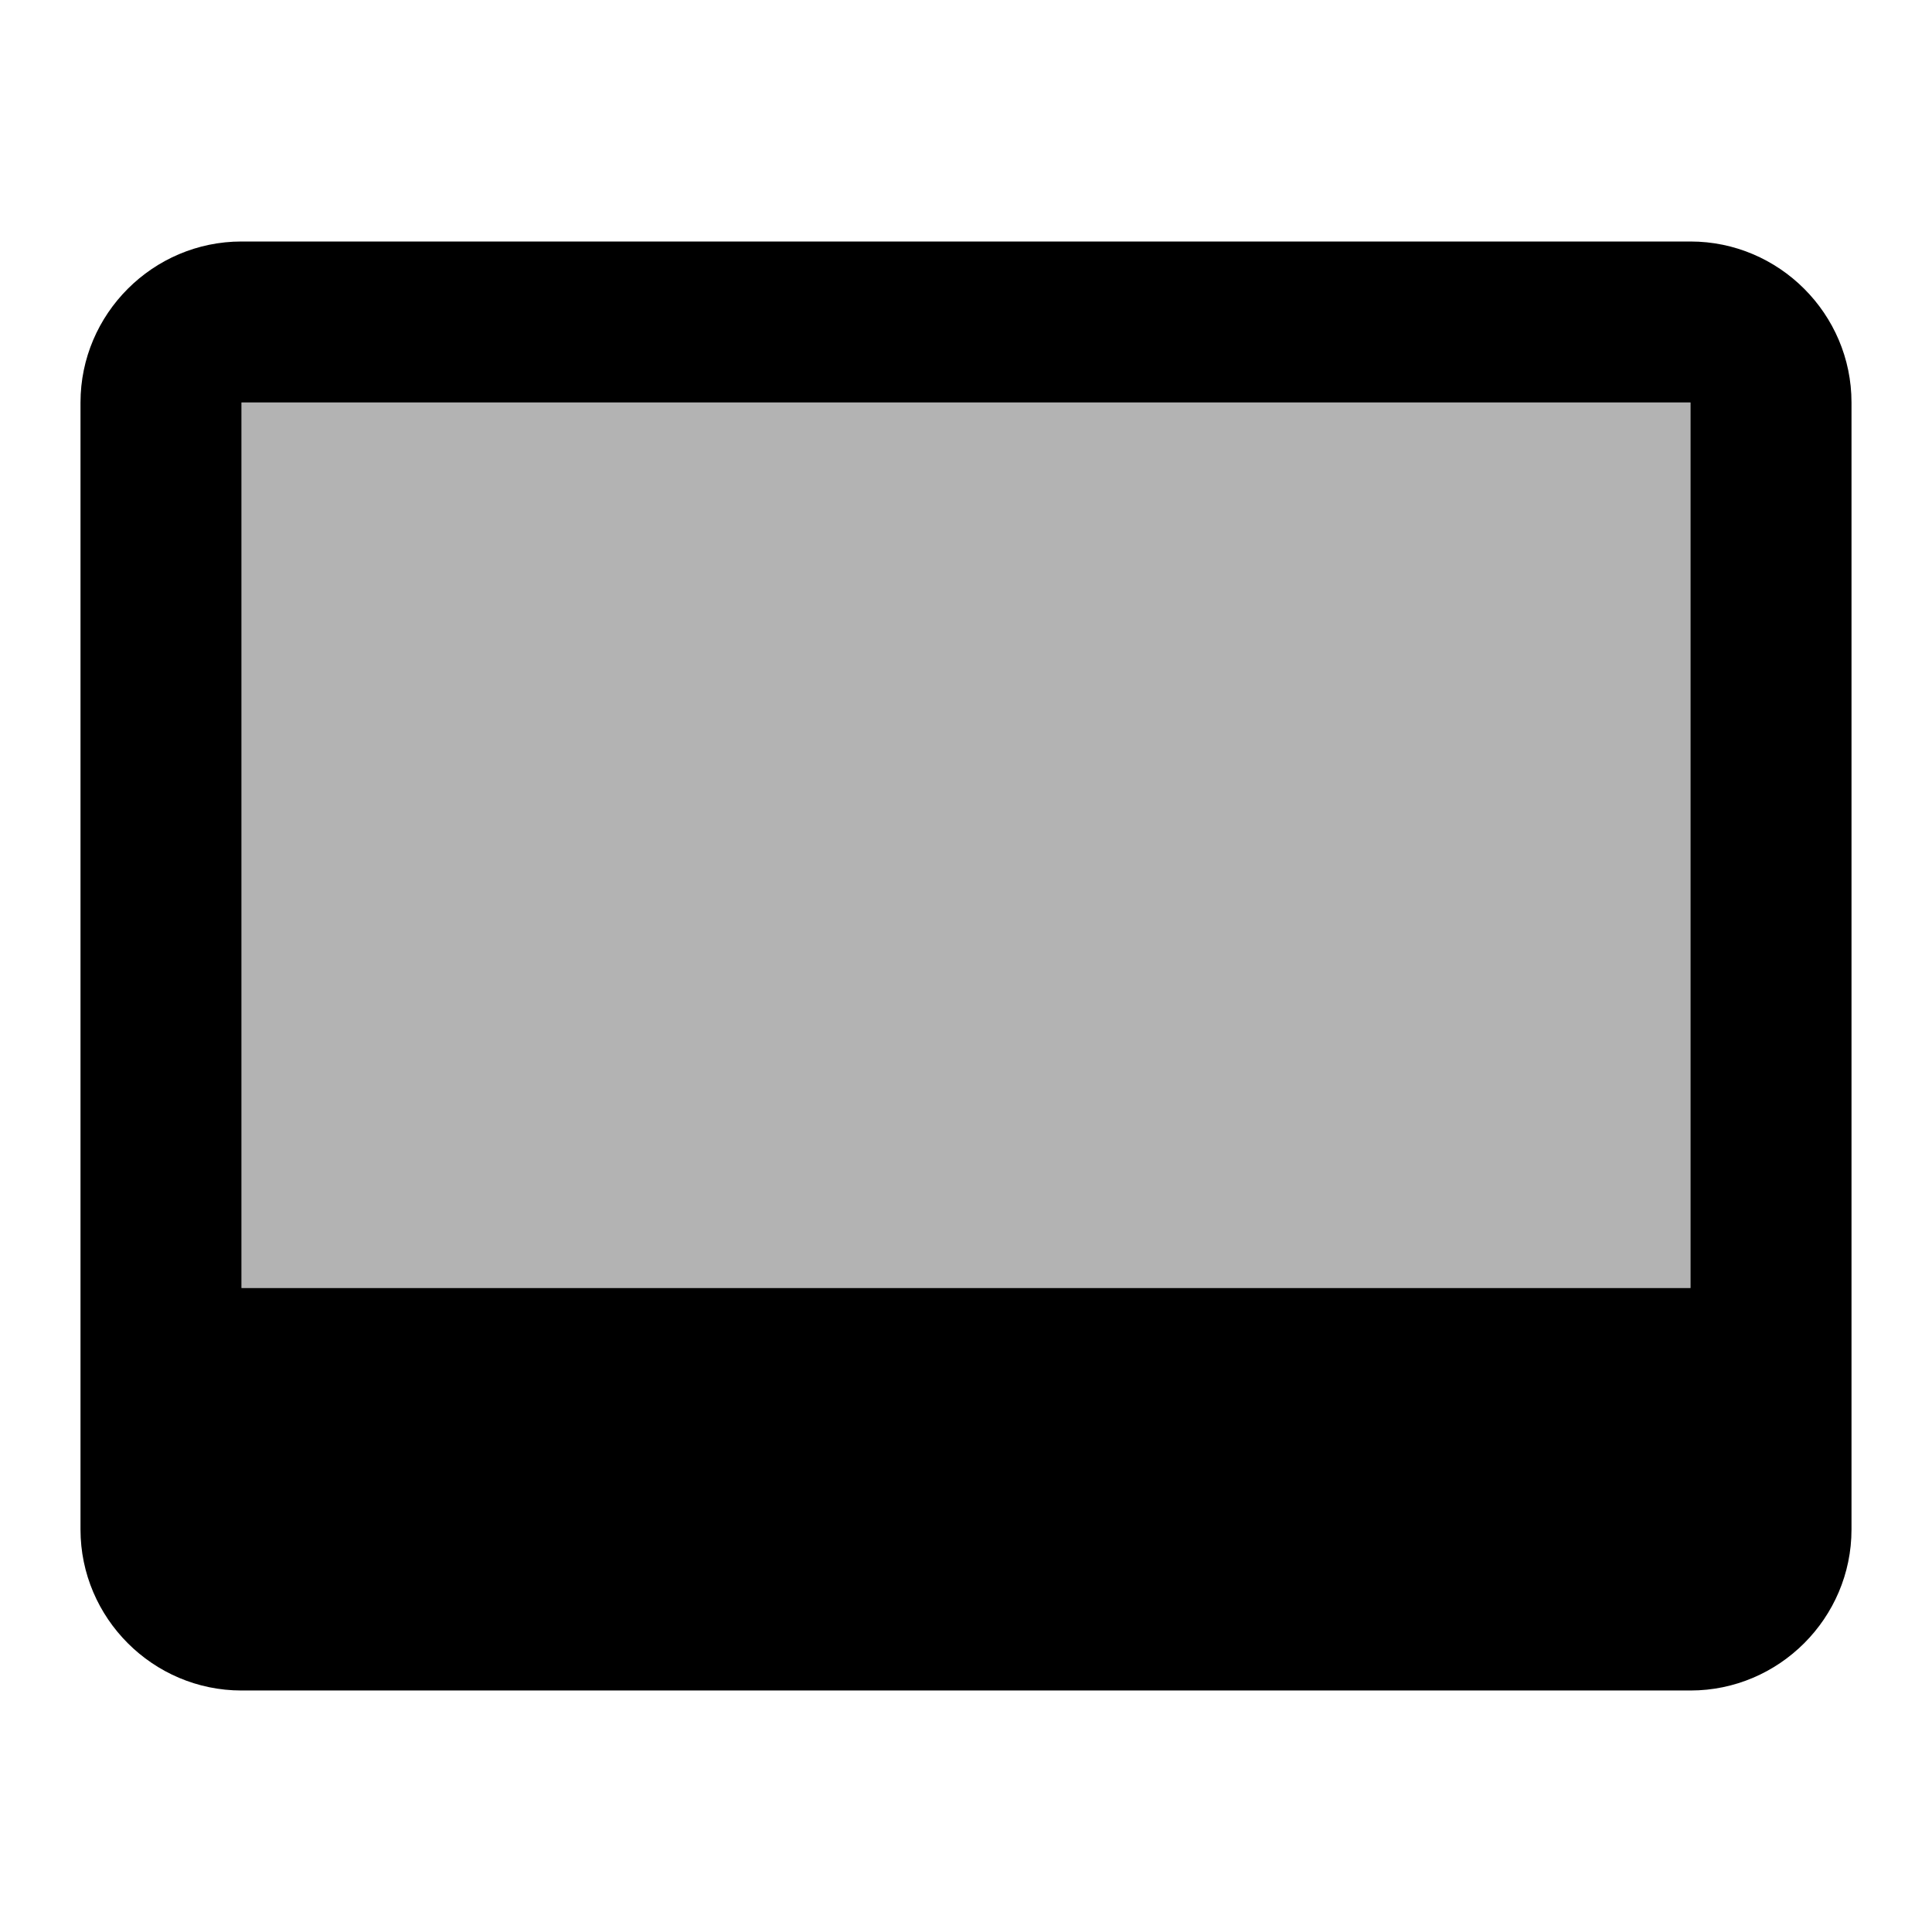<svg xmlns="http://www.w3.org/2000/svg" width="24" height="24" viewBox="0 0 24 24"><path opacity=".3" d="M3 5h18v11H3z"/><path d="M21 3H3c-1.1 0-2 .9-2 2v14c0 1.1.9 2 2 2h18c1.1 0 2-.9 2-2V5c0-1.1-.9-2-2-2zm0 13H3V5h18v11z"/></svg>